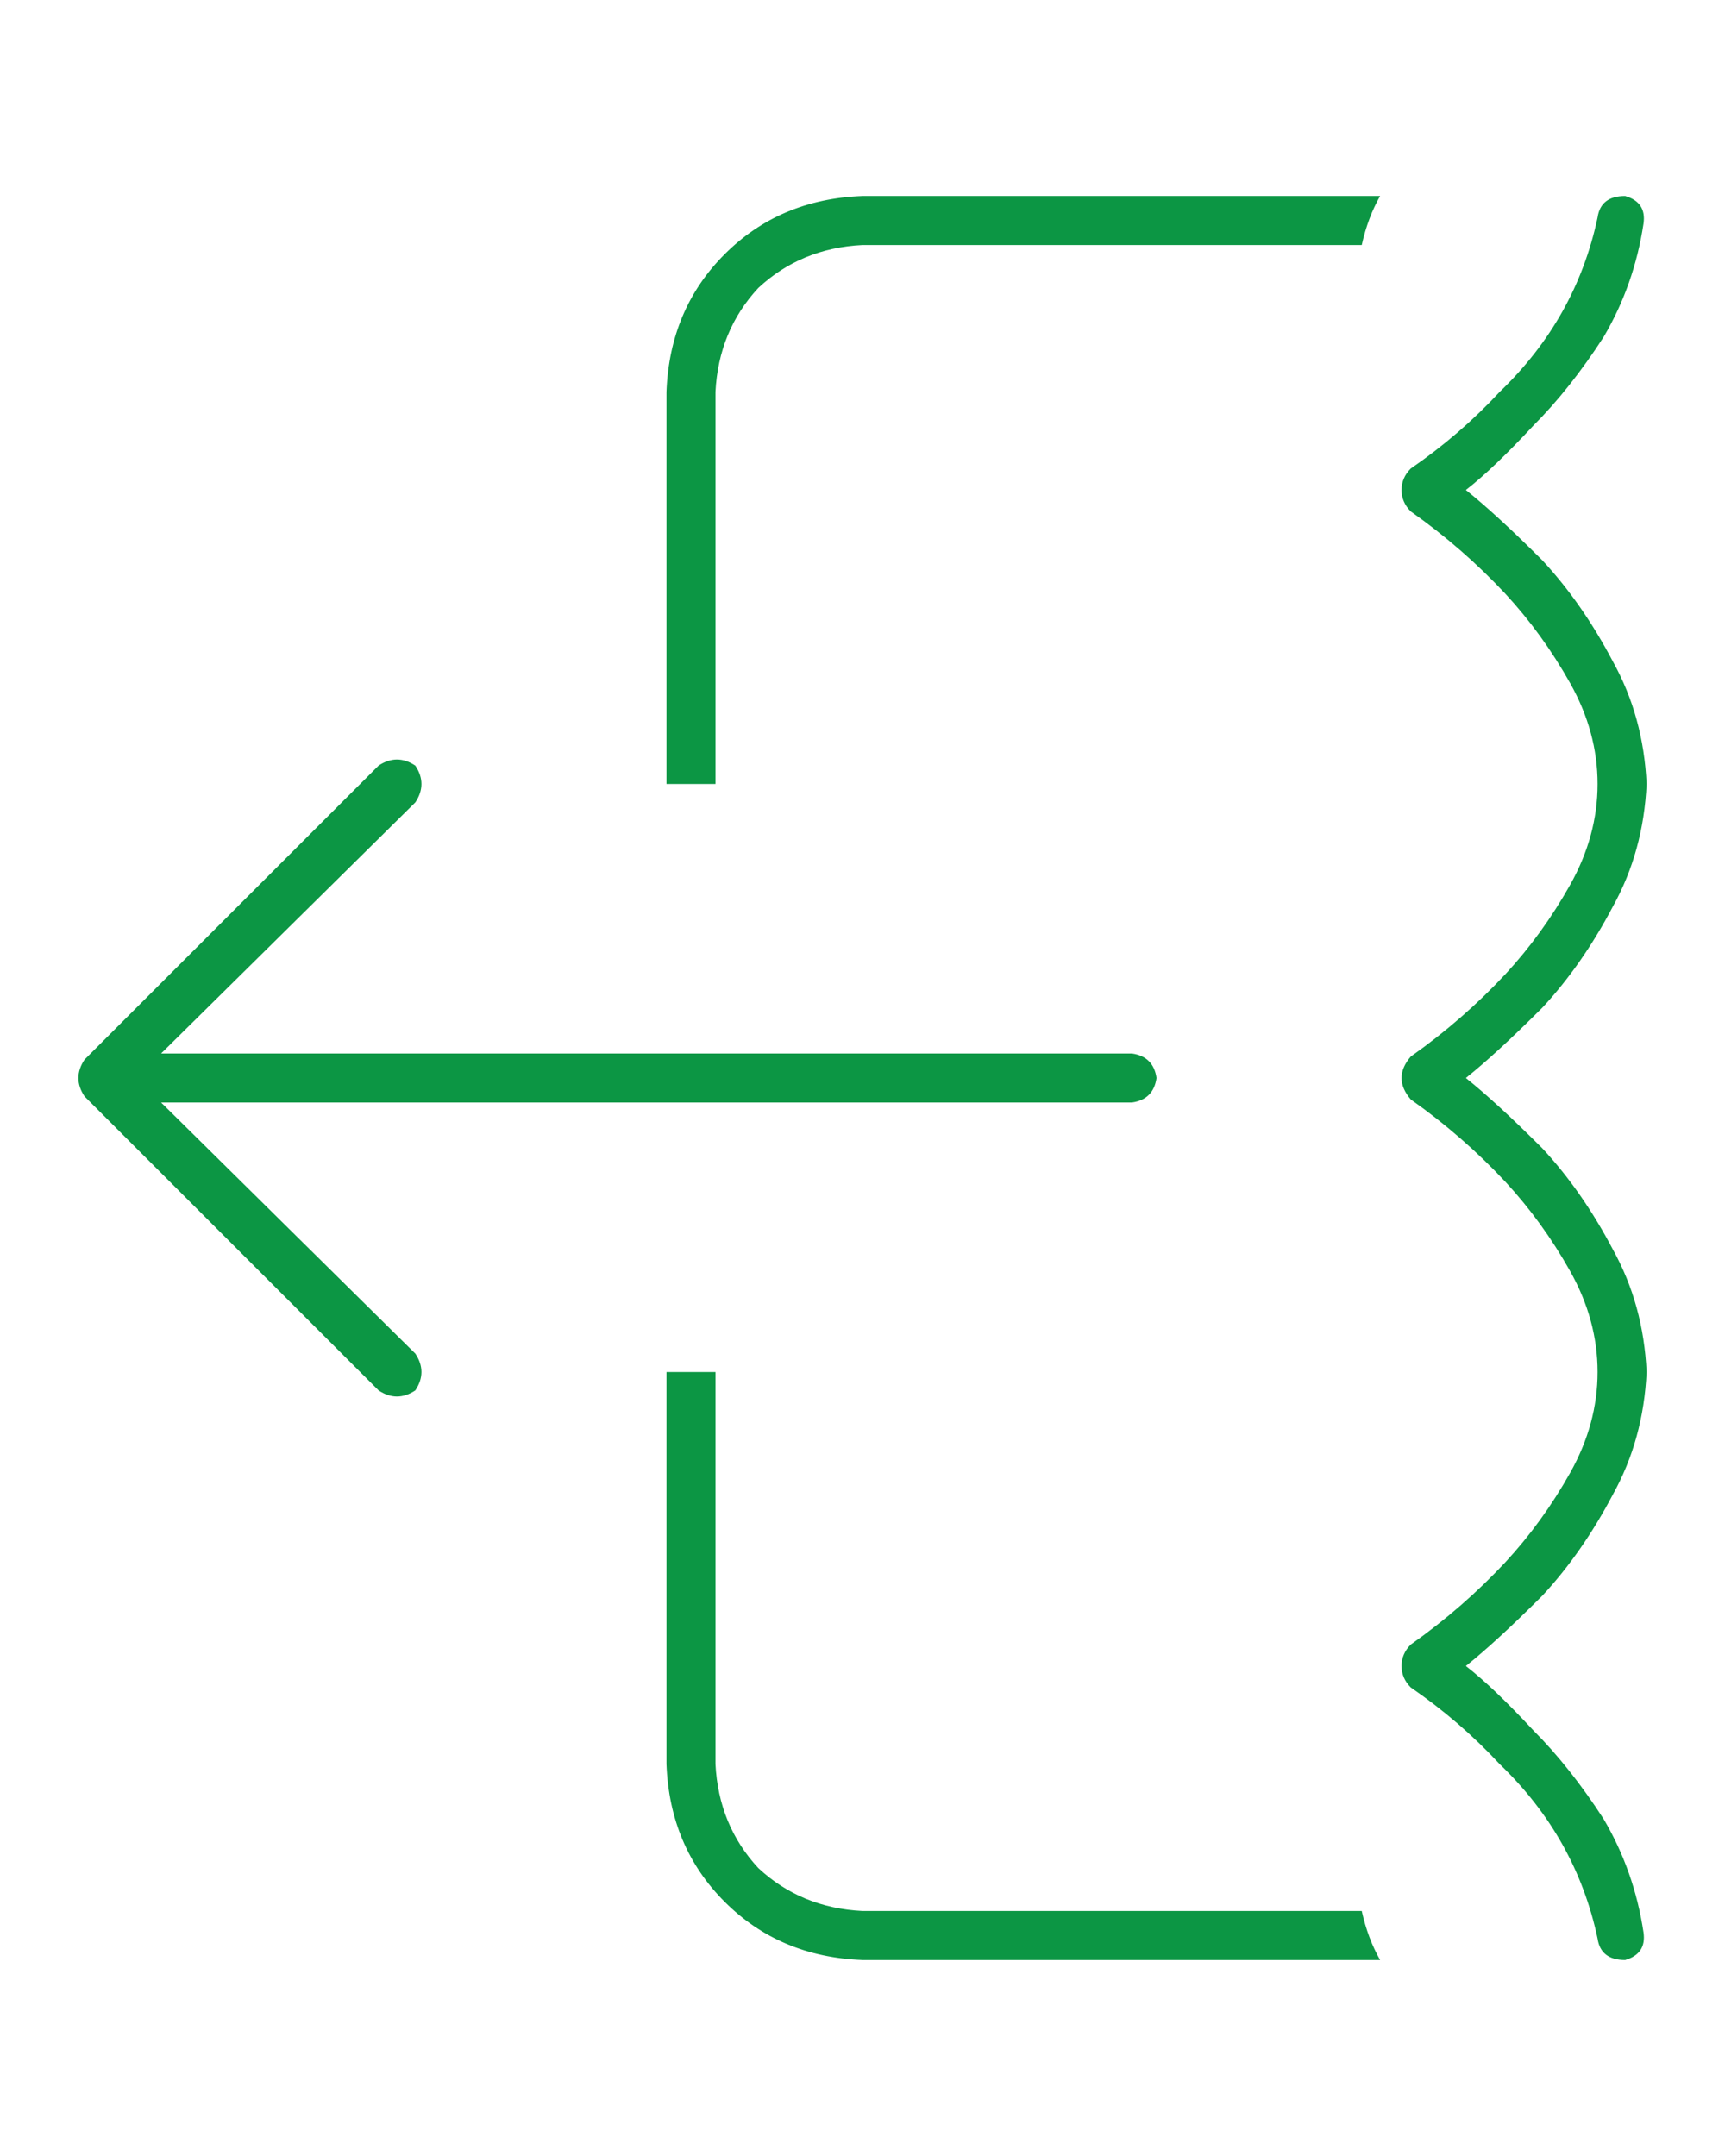 <?xml version="1.0" encoding="utf-8"?>
<svg xmlns="http://www.w3.org/2000/svg" fill="none" height="110" viewBox="0 0 88 110" width="88">
<path d="M59 55C58.896 55.729 58.479 56.146 57.75 56.25H8.219L21.188 69.062C21.604 69.688 21.604 70.312 21.188 70.938C20.562 71.354 19.938 71.354 19.312 70.938L4.312 55.938C3.896 55.312 3.896 54.688 4.312 54.062L19.312 39.062C19.938 38.646 20.562 38.646 21.188 39.062C21.604 39.688 21.604 40.312 21.188 40.938L8.219 53.75H57.75C58.479 53.854 58.896 54.271 59 55ZM34 90V70H36.5V90C36.604 92.083 37.333 93.854 38.688 95.312C40.146 96.667 41.917 97.396 44 97.5H69.469C69.677 98.438 69.99 99.271 70.406 100H44C41.188 99.896 38.844 98.906 36.969 97.031C35.094 95.156 34.104 92.812 34 90ZM70.406 10C69.99 10.729 69.677 11.562 69.469 12.5H44C41.917 12.604 40.146 13.333 38.688 14.688C37.333 16.146 36.604 17.917 36.5 20V40H34V20C34.104 17.188 35.094 14.844 36.969 12.969C38.844 11.094 41.188 10.104 44 10H70.406ZM71.969 53.906C73.74 52.656 75.354 51.25 76.812 49.688C78.062 48.333 79.156 46.823 80.094 45.156C81.031 43.49 81.5 41.771 81.5 40C81.5 38.229 81.031 36.51 80.094 34.844C79.156 33.177 78.062 31.667 76.812 30.312C75.354 28.75 73.74 27.344 71.969 26.094C71.656 25.781 71.5 25.417 71.5 25C71.5 24.583 71.656 24.219 71.969 23.906C73.635 22.76 75.146 21.458 76.5 20C79.104 17.5 80.771 14.531 81.5 11.094C81.604 10.365 82.073 10 82.906 10C83.635 10.208 83.948 10.677 83.844 11.406C83.531 13.49 82.854 15.417 81.812 17.188C80.667 18.958 79.469 20.469 78.219 21.719C76.865 23.177 75.719 24.271 74.781 25C75.823 25.833 77.125 27.031 78.688 28.594C80.042 30.052 81.24 31.771 82.281 33.75C83.323 35.625 83.896 37.708 84 40C83.896 42.292 83.323 44.375 82.281 46.25C81.24 48.229 80.042 49.948 78.688 51.406C77.125 52.969 75.823 54.167 74.781 55C75.823 55.833 77.125 57.031 78.688 58.594C80.042 60.052 81.24 61.771 82.281 63.75C83.323 65.625 83.896 67.708 84 70C83.896 72.292 83.323 74.375 82.281 76.25C81.24 78.229 80.042 79.948 78.688 81.406C77.125 82.969 75.823 84.167 74.781 85C75.719 85.729 76.865 86.823 78.219 88.281C79.469 89.531 80.667 91.042 81.812 92.812C82.854 94.583 83.531 96.51 83.844 98.594C83.948 99.323 83.635 99.792 82.906 100C82.073 100 81.604 99.635 81.5 98.906C80.771 95.469 79.104 92.5 76.5 90C75.146 88.542 73.635 87.24 71.969 86.094C71.656 85.781 71.5 85.417 71.5 85C71.5 84.583 71.656 84.219 71.969 83.906C73.74 82.656 75.354 81.25 76.812 79.688C78.062 78.333 79.156 76.823 80.094 75.156C81.031 73.49 81.5 71.771 81.5 70C81.5 68.229 81.031 66.51 80.094 64.844C79.156 63.177 78.062 61.667 76.812 60.312C75.354 58.75 73.74 57.344 71.969 56.094C71.344 55.365 71.344 54.635 71.969 53.906Z" fill="#0C9644"/>
</svg>